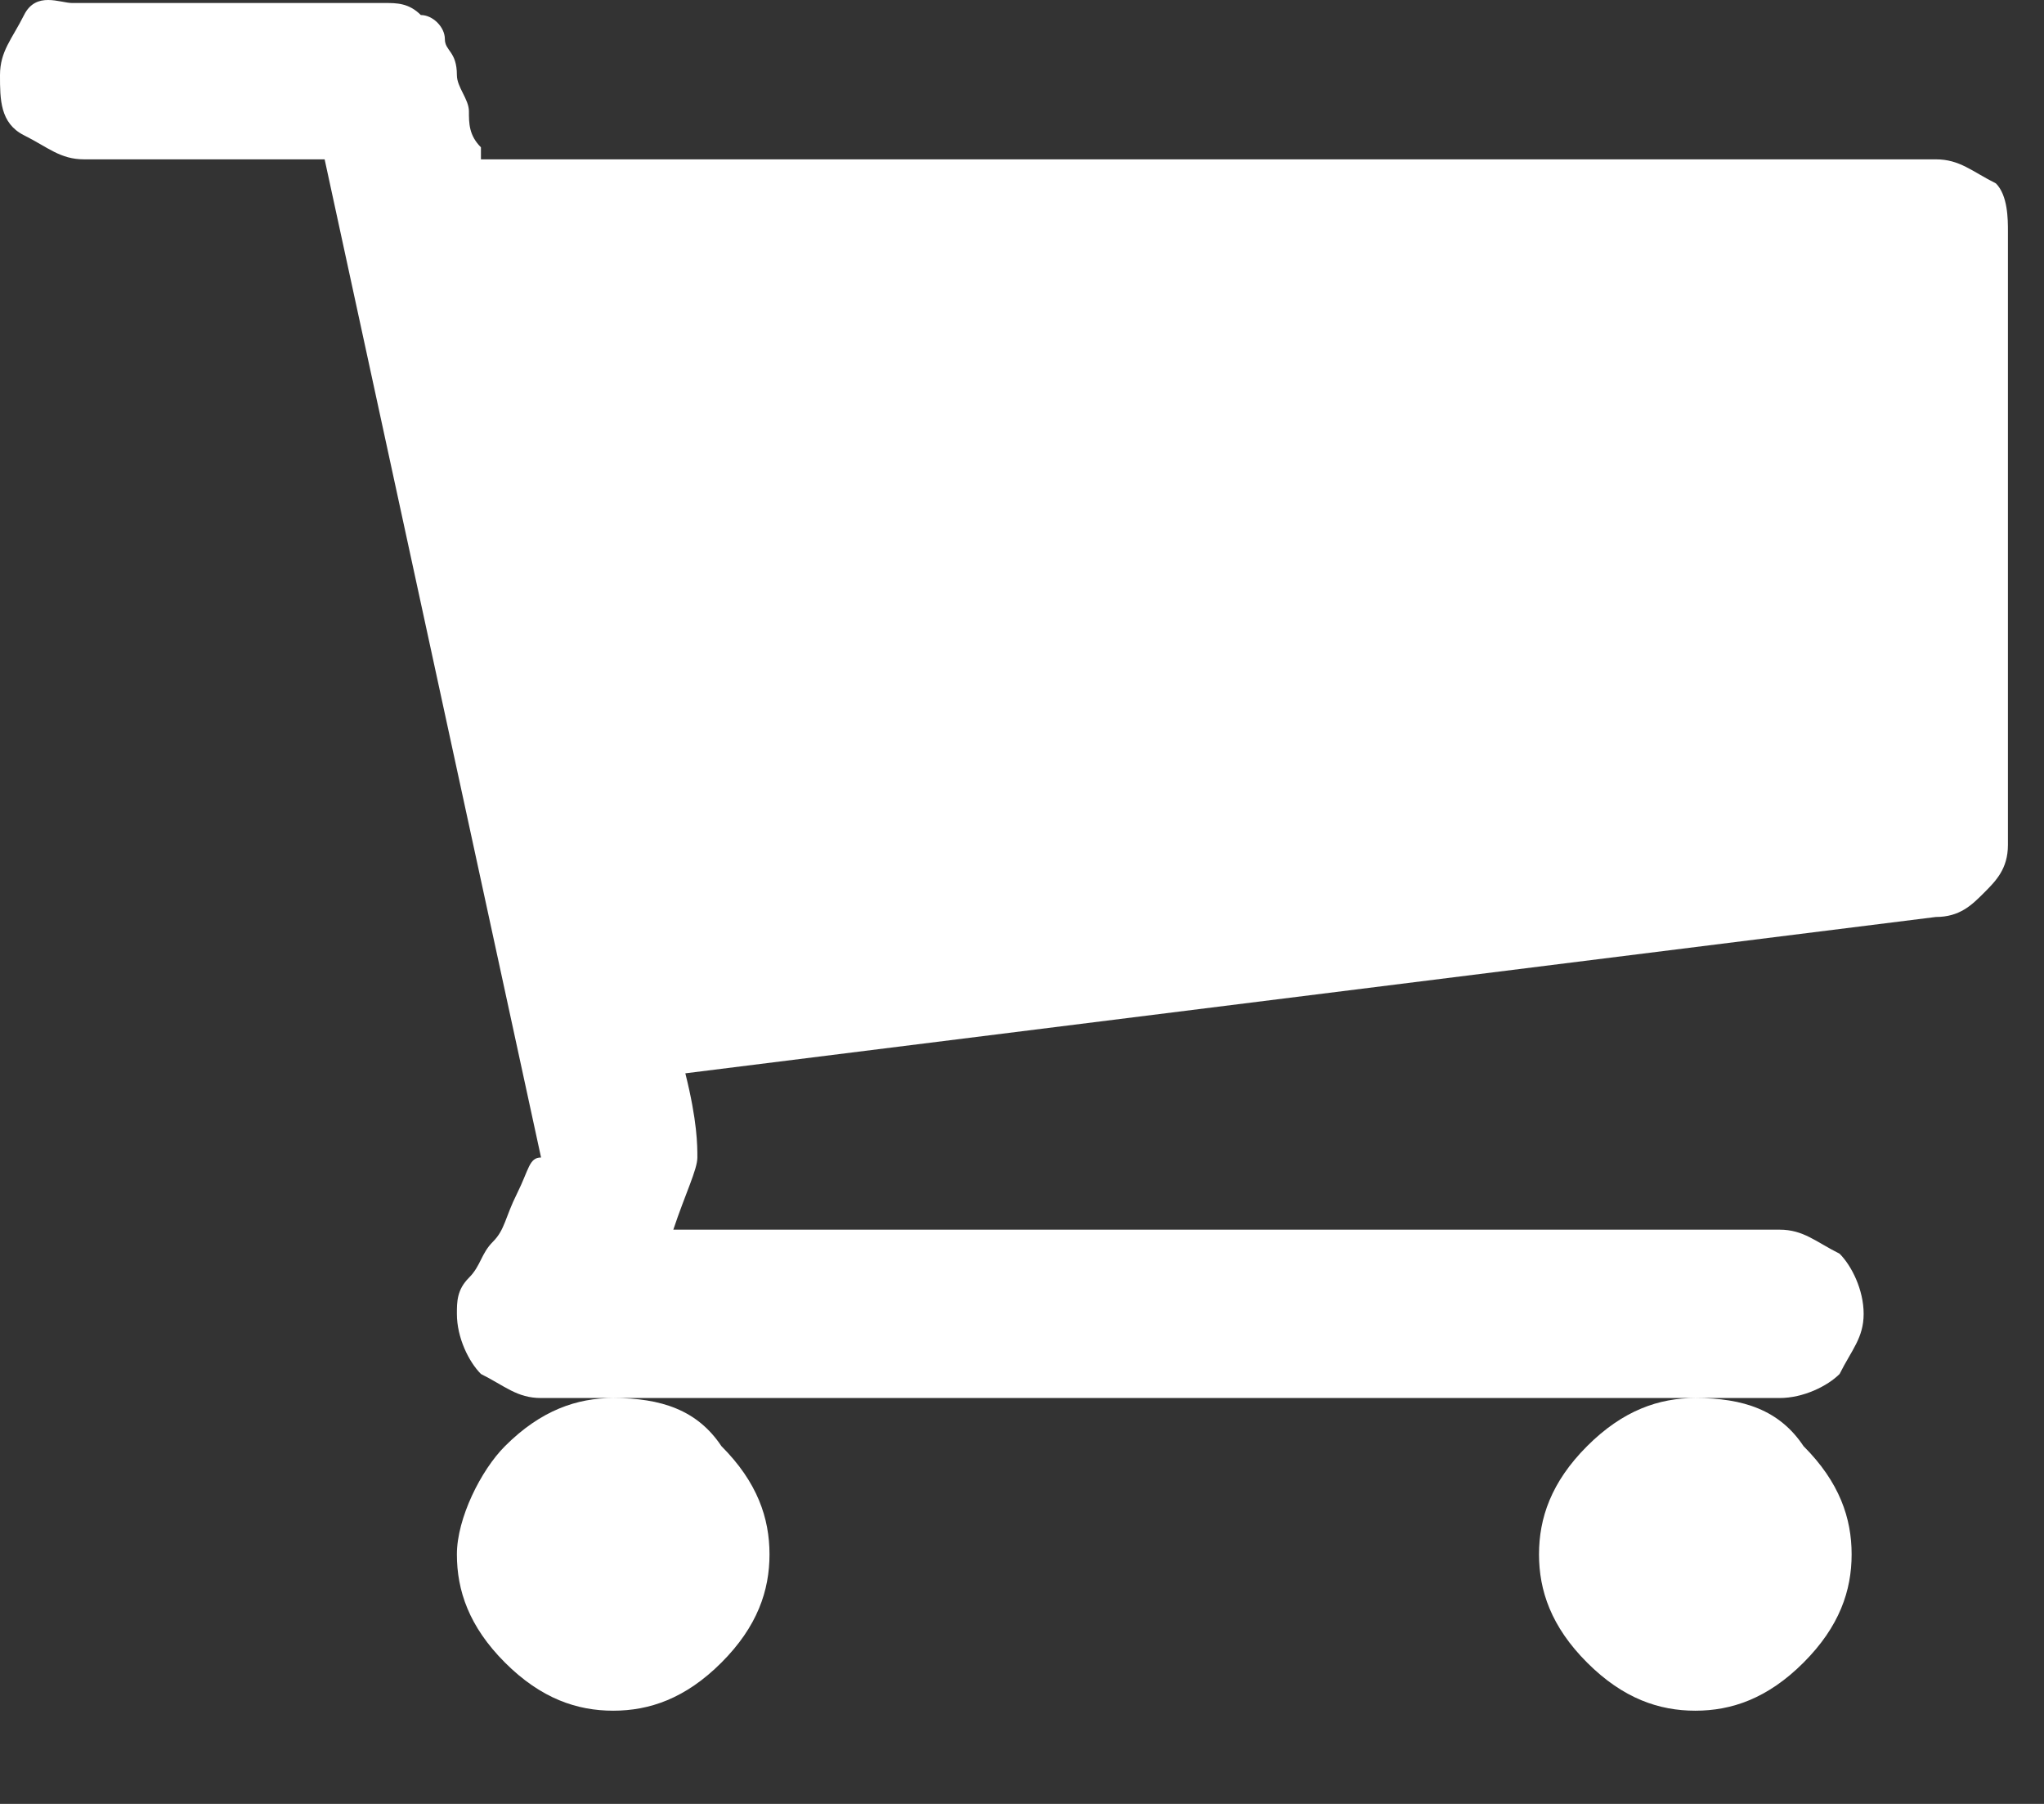 <svg width="17" height="15" viewBox="0 0 17 15" fill="none" xmlns="http://www.w3.org/2000/svg">
<rect x="0" y="0" width="17" height="15" fill="#333333" stroke="none"/>
<path d="M6 12.025C6.3 12.325 6.4 12.625 6.4 12.925C6.4 13.225 6.3 13.525 6 13.825C5.7 14.125 5.4 14.225 5.1 14.225C4.8 14.225 4.5 14.125 4.2 13.825C3.9 13.525 3.8 13.225 3.8 12.925C3.8 12.625 4 12.225 4.2 12.025C4.5 11.725 4.8 11.625 5.1 11.625C5.5 11.625 5.8 11.725 6 12.025ZM15 12.025C15.3 12.325 15.4 12.625 15.4 12.925C15.4 13.225 15.3 13.525 15 13.825C14.7 14.125 14.4 14.225 14.1 14.225C13.8 14.225 13.5 14.125 13.2 13.825C12.9 13.525 12.8 13.225 12.8 12.925C12.8 12.625 12.9 12.325 13.2 12.025C13.5 11.725 13.8 11.625 14.1 11.625C14.5 11.625 14.8 11.725 15 12.025ZM16.7 1.925V7.025C16.7 7.225 16.6 7.325 16.5 7.425C16.4 7.525 16.3 7.625 16.1 7.625L5.7 8.925C5.8 9.325 5.8 9.525 5.8 9.625C5.8 9.725 5.7 9.925 5.6 10.225H14.8C15 10.225 15.1 10.325 15.3 10.425C15.4 10.525 15.5 10.725 15.5 10.925C15.5 11.125 15.4 11.225 15.3 11.425C15.2 11.525 15 11.625 14.8 11.625H4.5C4.3 11.625 4.2 11.525 4 11.425C3.9 11.325 3.8 11.125 3.8 10.925C3.8 10.825 3.8 10.725 3.9 10.625C4 10.525 4 10.425 4.1 10.325C4.2 10.225 4.2 10.125 4.3 9.925C4.4 9.725 4.4 9.625 4.5 9.625L2.7 1.325H0.7C0.5 1.325 0.4 1.225 0.2 1.125C0 1.025 0 0.825 0 0.625C0 0.425 0.1 0.325 0.2 0.125C0.3 -0.075 0.5 0.025 0.6 0.025H3.2C3.3 0.025 3.4 0.025 3.5 0.125C3.6 0.125 3.7 0.225 3.7 0.325C3.7 0.425 3.8 0.425 3.8 0.625C3.8 0.725 3.9 0.825 3.9 0.925C3.9 1.025 3.9 1.125 4 1.225C4 1.225 4 1.225 4 1.325H16.1C16.3 1.325 16.4 1.425 16.6 1.525C16.7 1.625 16.7 1.825 16.7 1.925Z" fill="white"/>
</svg>
